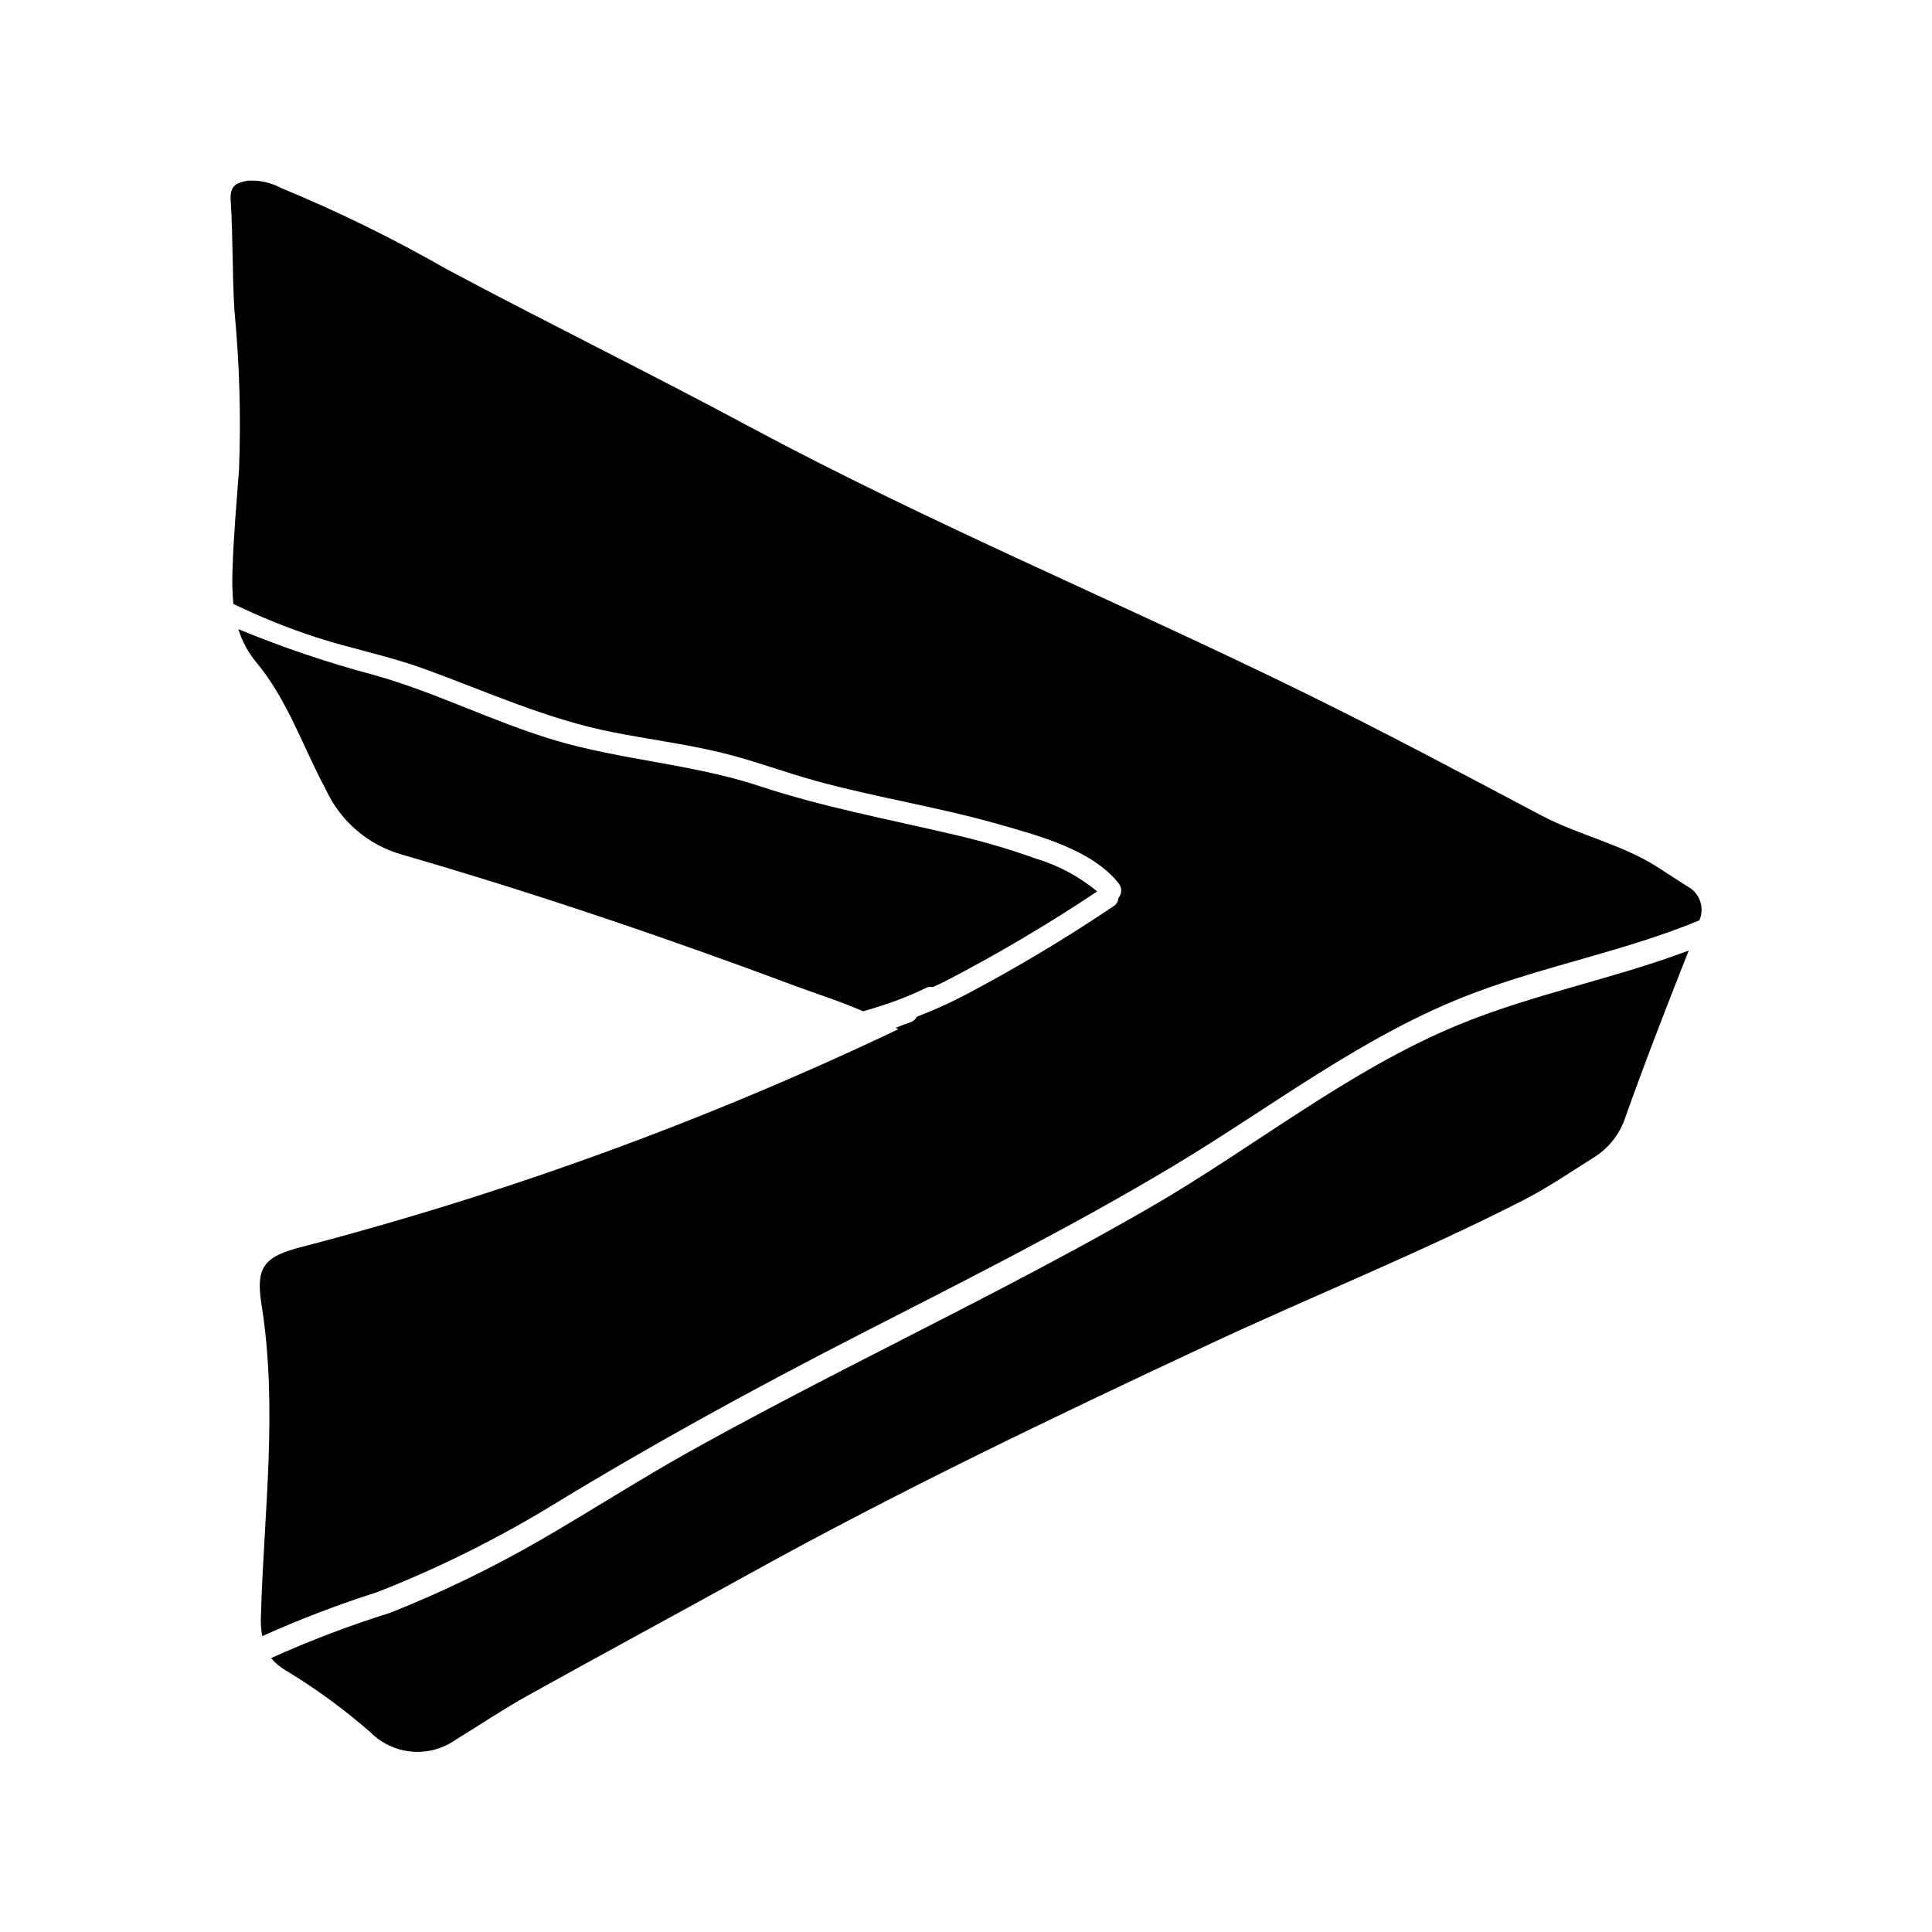 <?xml version="1.0" encoding="UTF-8"?>
<!-- The Best Svg Icon site in the world: iconSvg.co, Visit us! https://iconsvg.co -->
<svg fill="#000000" width="800px" height="800px" version="1.1" viewBox="144 144 512 512" xmlns="http://www.w3.org/2000/svg">
 <g>
  <path d="m418.5 371.54c-7.102-2.547-14.348-4.668-21.699-6.352-17.262-4.07-34.609-7.262-51.484-12.852-17.801-5.898-36.641-6.871-54.555-12.242-16.168-4.848-31.301-12.621-47.562-17.191v-0.004c-12.266-3.25-24.305-7.312-36.031-12.168 0.992 3.227 2.617 6.227 4.777 8.816 8.297 9.957 12.332 22.43 18.387 33.652h0.004c3.894 8.488 11.336 14.824 20.332 17.324 35.145 10.188 69.781 21.945 104.05 34.75 5.797 2.164 11.758 3.996 18 6.727 1.691-0.469 3.367-0.977 5.035-1.523 1.199-0.422 2.402-0.84 3.606-1.246 2.727-1.008 5.406-2.137 8.016-3.406h0.004c0.562-0.285 1.207-0.375 1.828-0.254 1.098-0.473 2.184-0.965 3.242-1.508 13.863-7.191 27.32-15.145 40.309-23.82-4.773-3.973-10.305-6.934-16.262-8.703z"/>
  <path d="m591.16 378.89c-2.281-1.504-4.621-2.922-6.887-4.445-9.812-6.613-21.551-8.918-31.895-14.391-20.691-10.941-41.348-21.969-62.355-32.281-48.98-24.047-99.457-44.965-147.6-70.805-26.422-14.184-53.367-27.398-79.828-41.512v0.008c-14.199-8.152-28.91-15.371-44.039-21.613-2.746-1.488-5.856-2.164-8.969-1.961-3.051 0.535-4.707 1.395-4.457 5.219 0.637 9.711 0.398 19.477 0.996 29.191 1.348 13.98 1.758 28.035 1.219 42.07-0.652 8.941-1.473 17.887-1.734 26.844-0.117 2.945-0.039 5.898 0.234 8.836 7.144 3.457 14.52 6.43 22.07 8.891 9.402 3.027 19.059 4.891 28.371 8.266 16.652 6.043 32.574 13.379 50.066 16.828 9.258 1.828 18.633 3.051 27.828 5.191 8.926 2.078 17.496 5.387 26.336 7.801 16.078 4.391 32.598 6.93 48.613 11.539 10.43 3.004 24.289 6.644 31.359 15.562h-0.008c0.902 1.137 0.871 2.758-0.082 3.856-0.055 0.879-0.527 1.68-1.273 2.148-12.848 8.664-26.164 16.617-39.887 23.82-3.981 2.059-8.078 3.891-12.266 5.481-0.328 0.699-0.93 1.23-1.664 1.465-1.328 0.457-2.641 0.961-3.945 1.48 0.223 0.133 0.445 0.254 0.672 0.391-50.645 24.113-103.45 43.395-157.72 57.586-10.191 2.586-12.641 5.156-11.016 15.332 4.414 27.621 0.609 55.18-0.156 82.742-0.078 1.73 0.039 3.461 0.348 5.164 9.938-4.469 20.117-8.363 30.5-11.672 16.293-6.394 31.996-14.207 46.926-23.348 26.484-16.133 53.539-30.914 81.141-45.055 27.863-14.273 55.875-28.348 82.754-44.438 26.312-15.746 50.699-34.949 79.617-45.867 19.676-7.43 40.645-11.297 59.926-19.32l0.004-0.004c1.461-3.375 0.062-7.309-3.203-9z"/>
  <path d="m530.24 415.7c-28.926 11.992-53.871 32.297-80.844 47.922-26.801 15.527-54.559 29.301-82.086 43.473-13.617 7.012-27.188 14.121-40.559 21.586-13.305 7.43-26.094 15.676-39.273 23.305h-0.004c-12.852 7.434-26.23 13.922-40.027 19.41-10.773 3.363-21.332 7.379-31.621 12.023 1.078 1.262 2.356 2.336 3.781 3.188 8.016 4.824 15.582 10.352 22.613 16.516 2.941 2.938 6.828 4.738 10.973 5.078 4.144 0.344 8.273-0.797 11.656-3.211 6.324-3.856 12.48-8.016 18.945-11.613 19.75-10.988 39.652-21.711 59.43-32.648 39.258-21.707 79.699-41.047 120.3-60.051 27.875-13.047 56.488-24.488 83.922-38.48 6.582-3.356 12.742-7.555 19.004-11.508h0.008c3.957-2.484 6.91-6.289 8.332-10.742 5.269-14.797 10.965-29.445 16.75-44.051-19.992 7.551-41.457 11.574-61.301 19.805z"/>
 </g>
</svg>